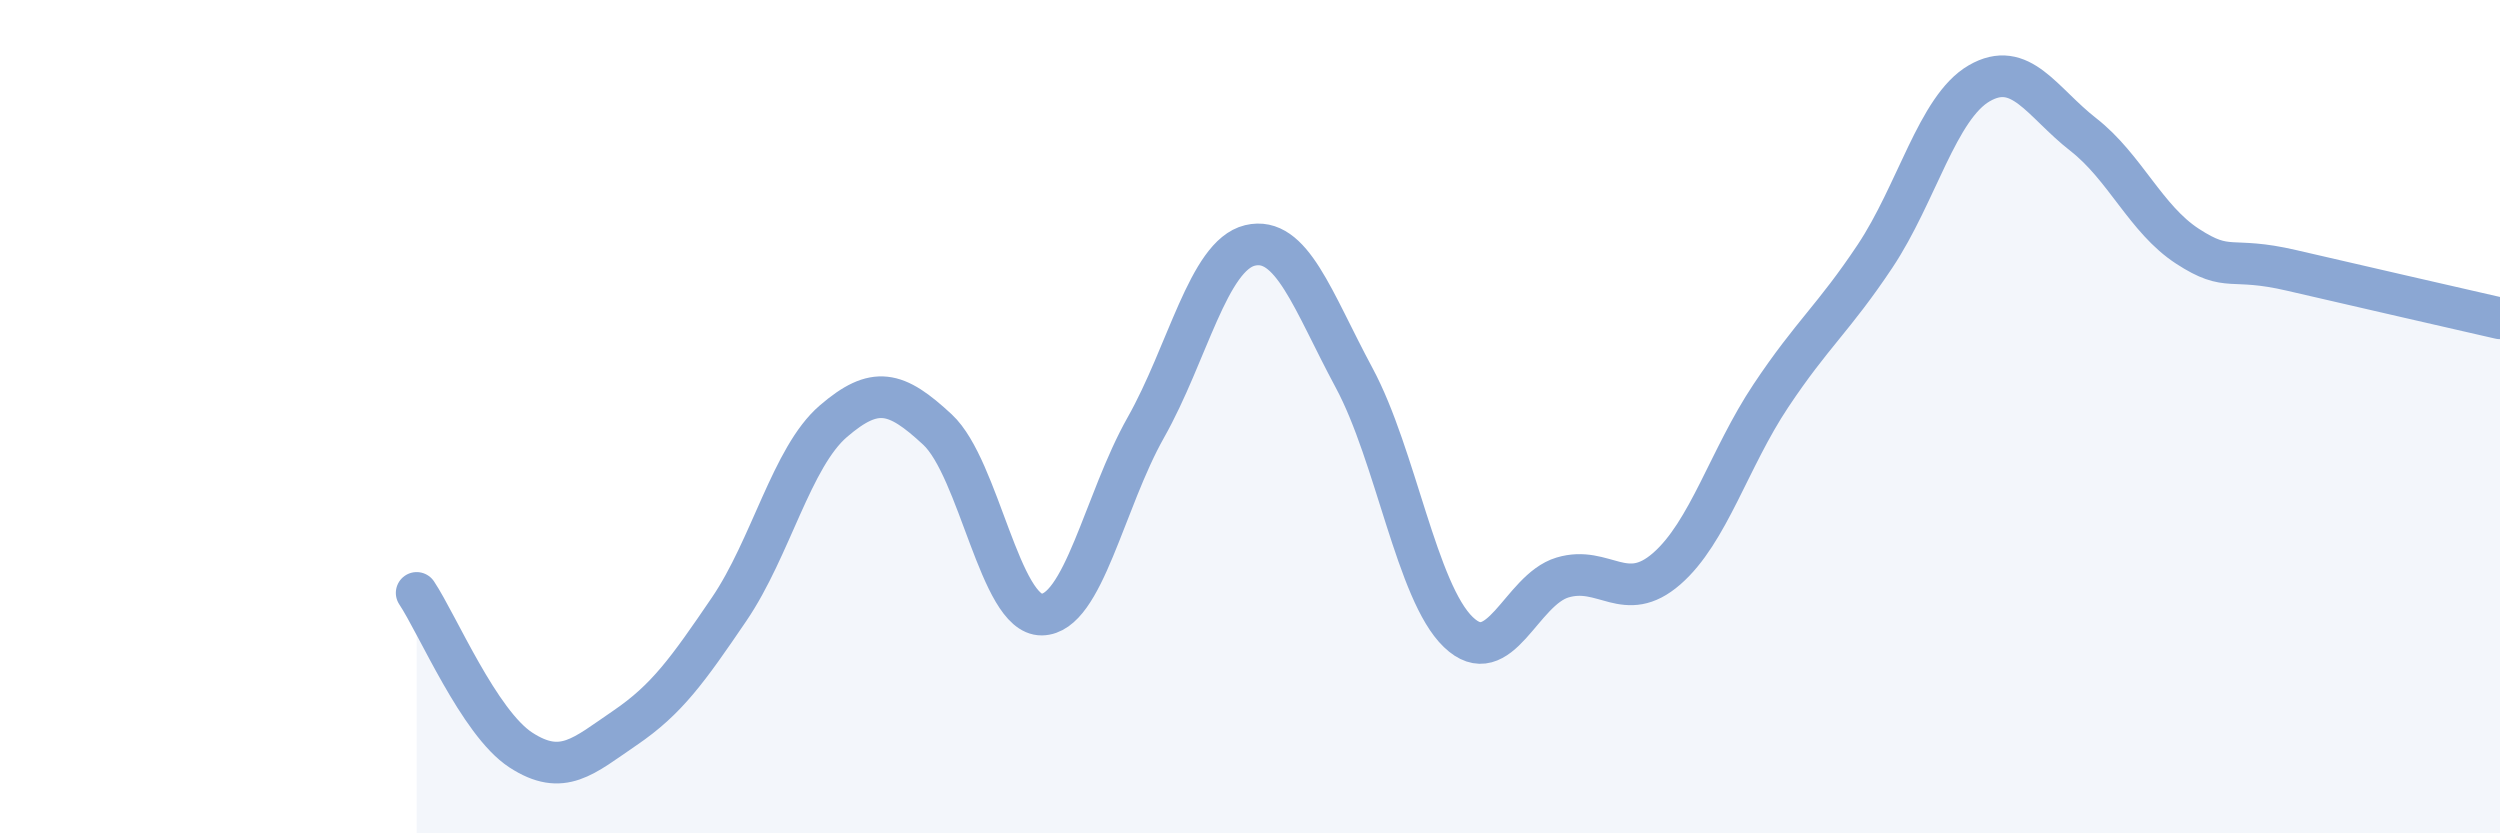 
    <svg width="60" height="20" viewBox="0 0 60 20" xmlns="http://www.w3.org/2000/svg">
      <path
        d="M 10,14.23 C 10.5,14.98 11.5,17.35 12.5,18 C 13.5,18.65 14,18.15 15,17.47 C 16,16.79 16.5,16.09 17.5,14.62 C 18.5,13.15 19,10.97 20,10.11 C 21,9.25 21.5,9.38 22.5,10.31 C 23.5,11.24 24,14.76 25,14.75 C 26,14.74 26.5,12.03 27.5,10.26 C 28.5,8.49 29,6.13 30,5.89 C 31,5.65 31.5,7.21 32.5,9.07 C 33.5,10.93 34,14.21 35,15.17 C 36,16.13 36.5,14.16 37.5,13.86 C 38.5,13.56 39,14.52 40,13.65 C 41,12.78 41.5,11 42.5,9.5 C 43.5,8 44,7.65 45,6.15 C 46,4.65 46.5,2.58 47.5,2 C 48.5,1.42 49,2.45 50,3.23 C 51,4.01 51.5,5.26 52.5,5.91 C 53.5,6.56 53.5,6.14 55,6.49 C 56.5,6.84 59,7.41 60,7.64L60 20L10 20Z"
        fill="#8ba7d3"
        opacity="0.1"
        stroke-linecap="round"
        stroke-linejoin="round"
      />
      <path
        d="M 10,14.23 C 10.5,14.98 11.5,17.35 12.5,18 C 13.5,18.65 14,18.15 15,17.47 C 16,16.79 16.5,16.09 17.5,14.62 C 18.5,13.15 19,10.97 20,10.11 C 21,9.25 21.5,9.38 22.5,10.31 C 23.5,11.24 24,14.76 25,14.75 C 26,14.74 26.5,12.03 27.5,10.26 C 28.5,8.49 29,6.13 30,5.89 C 31,5.65 31.5,7.21 32.5,9.07 C 33.5,10.93 34,14.21 35,15.17 C 36,16.13 36.5,14.16 37.5,13.86 C 38.5,13.56 39,14.52 40,13.65 C 41,12.78 41.5,11 42.5,9.5 C 43.5,8 44,7.65 45,6.15 C 46,4.65 46.5,2.58 47.5,2 C 48.5,1.42 49,2.45 50,3.23 C 51,4.01 51.5,5.26 52.5,5.91 C 53.5,6.56 53.5,6.14 55,6.49 C 56.5,6.84 59,7.41 60,7.64"
        stroke="#8ba7d3"
        stroke-width="1"
        fill="none"
        stroke-linecap="round"
        stroke-linejoin="round"
      />
    </svg>
  